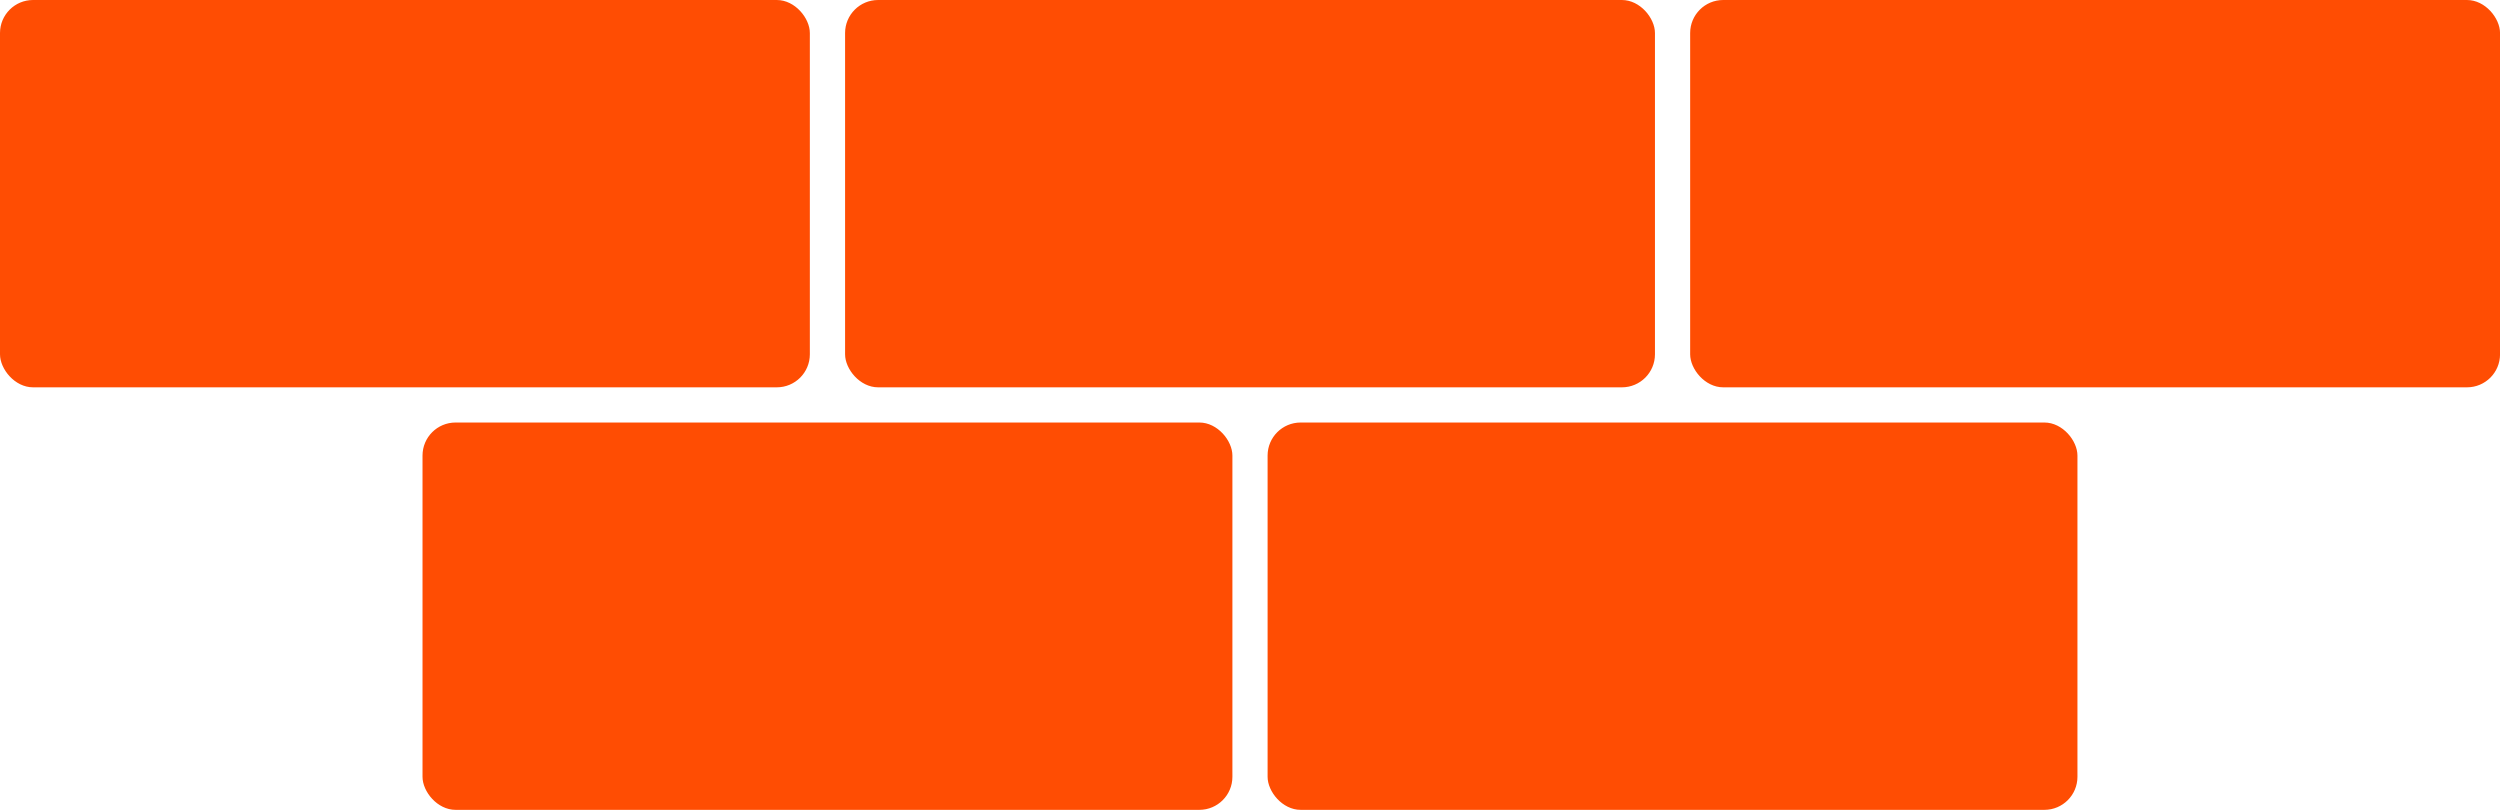 <svg xmlns="http://www.w3.org/2000/svg" width="65.068" height="21.078" viewBox="0 0 65.068 21.078"><g id="Groupe_82" data-name="Groupe 82" transform="translate(-154.966 -160.465)"><rect id="Rectangle_58" data-name="Rectangle 58" width="21.078" height="10.081" rx="0.86" transform="translate(154.966 160.465)" fill="#ff4d03"></rect><rect id="Rectangle_59" data-name="Rectangle 59" width="21.079" height="10.081" rx="0.86" transform="translate(176.961 160.465)" fill="#ff4d03"></rect><rect id="Rectangle_60" data-name="Rectangle 60" width="21.079" height="10.081" rx="0.86" transform="translate(198.956 160.465)" fill="#ff4d03"></rect><rect id="Rectangle_61" data-name="Rectangle 61" width="21.079" height="10.081" rx="0.86" transform="translate(165.963 171.462)" fill="#ff4d03"></rect><rect id="Rectangle_62" data-name="Rectangle 62" width="21.078" height="10.081" rx="0.86" transform="translate(187.958 171.462)" fill="#ff4d03"></rect></g></svg>